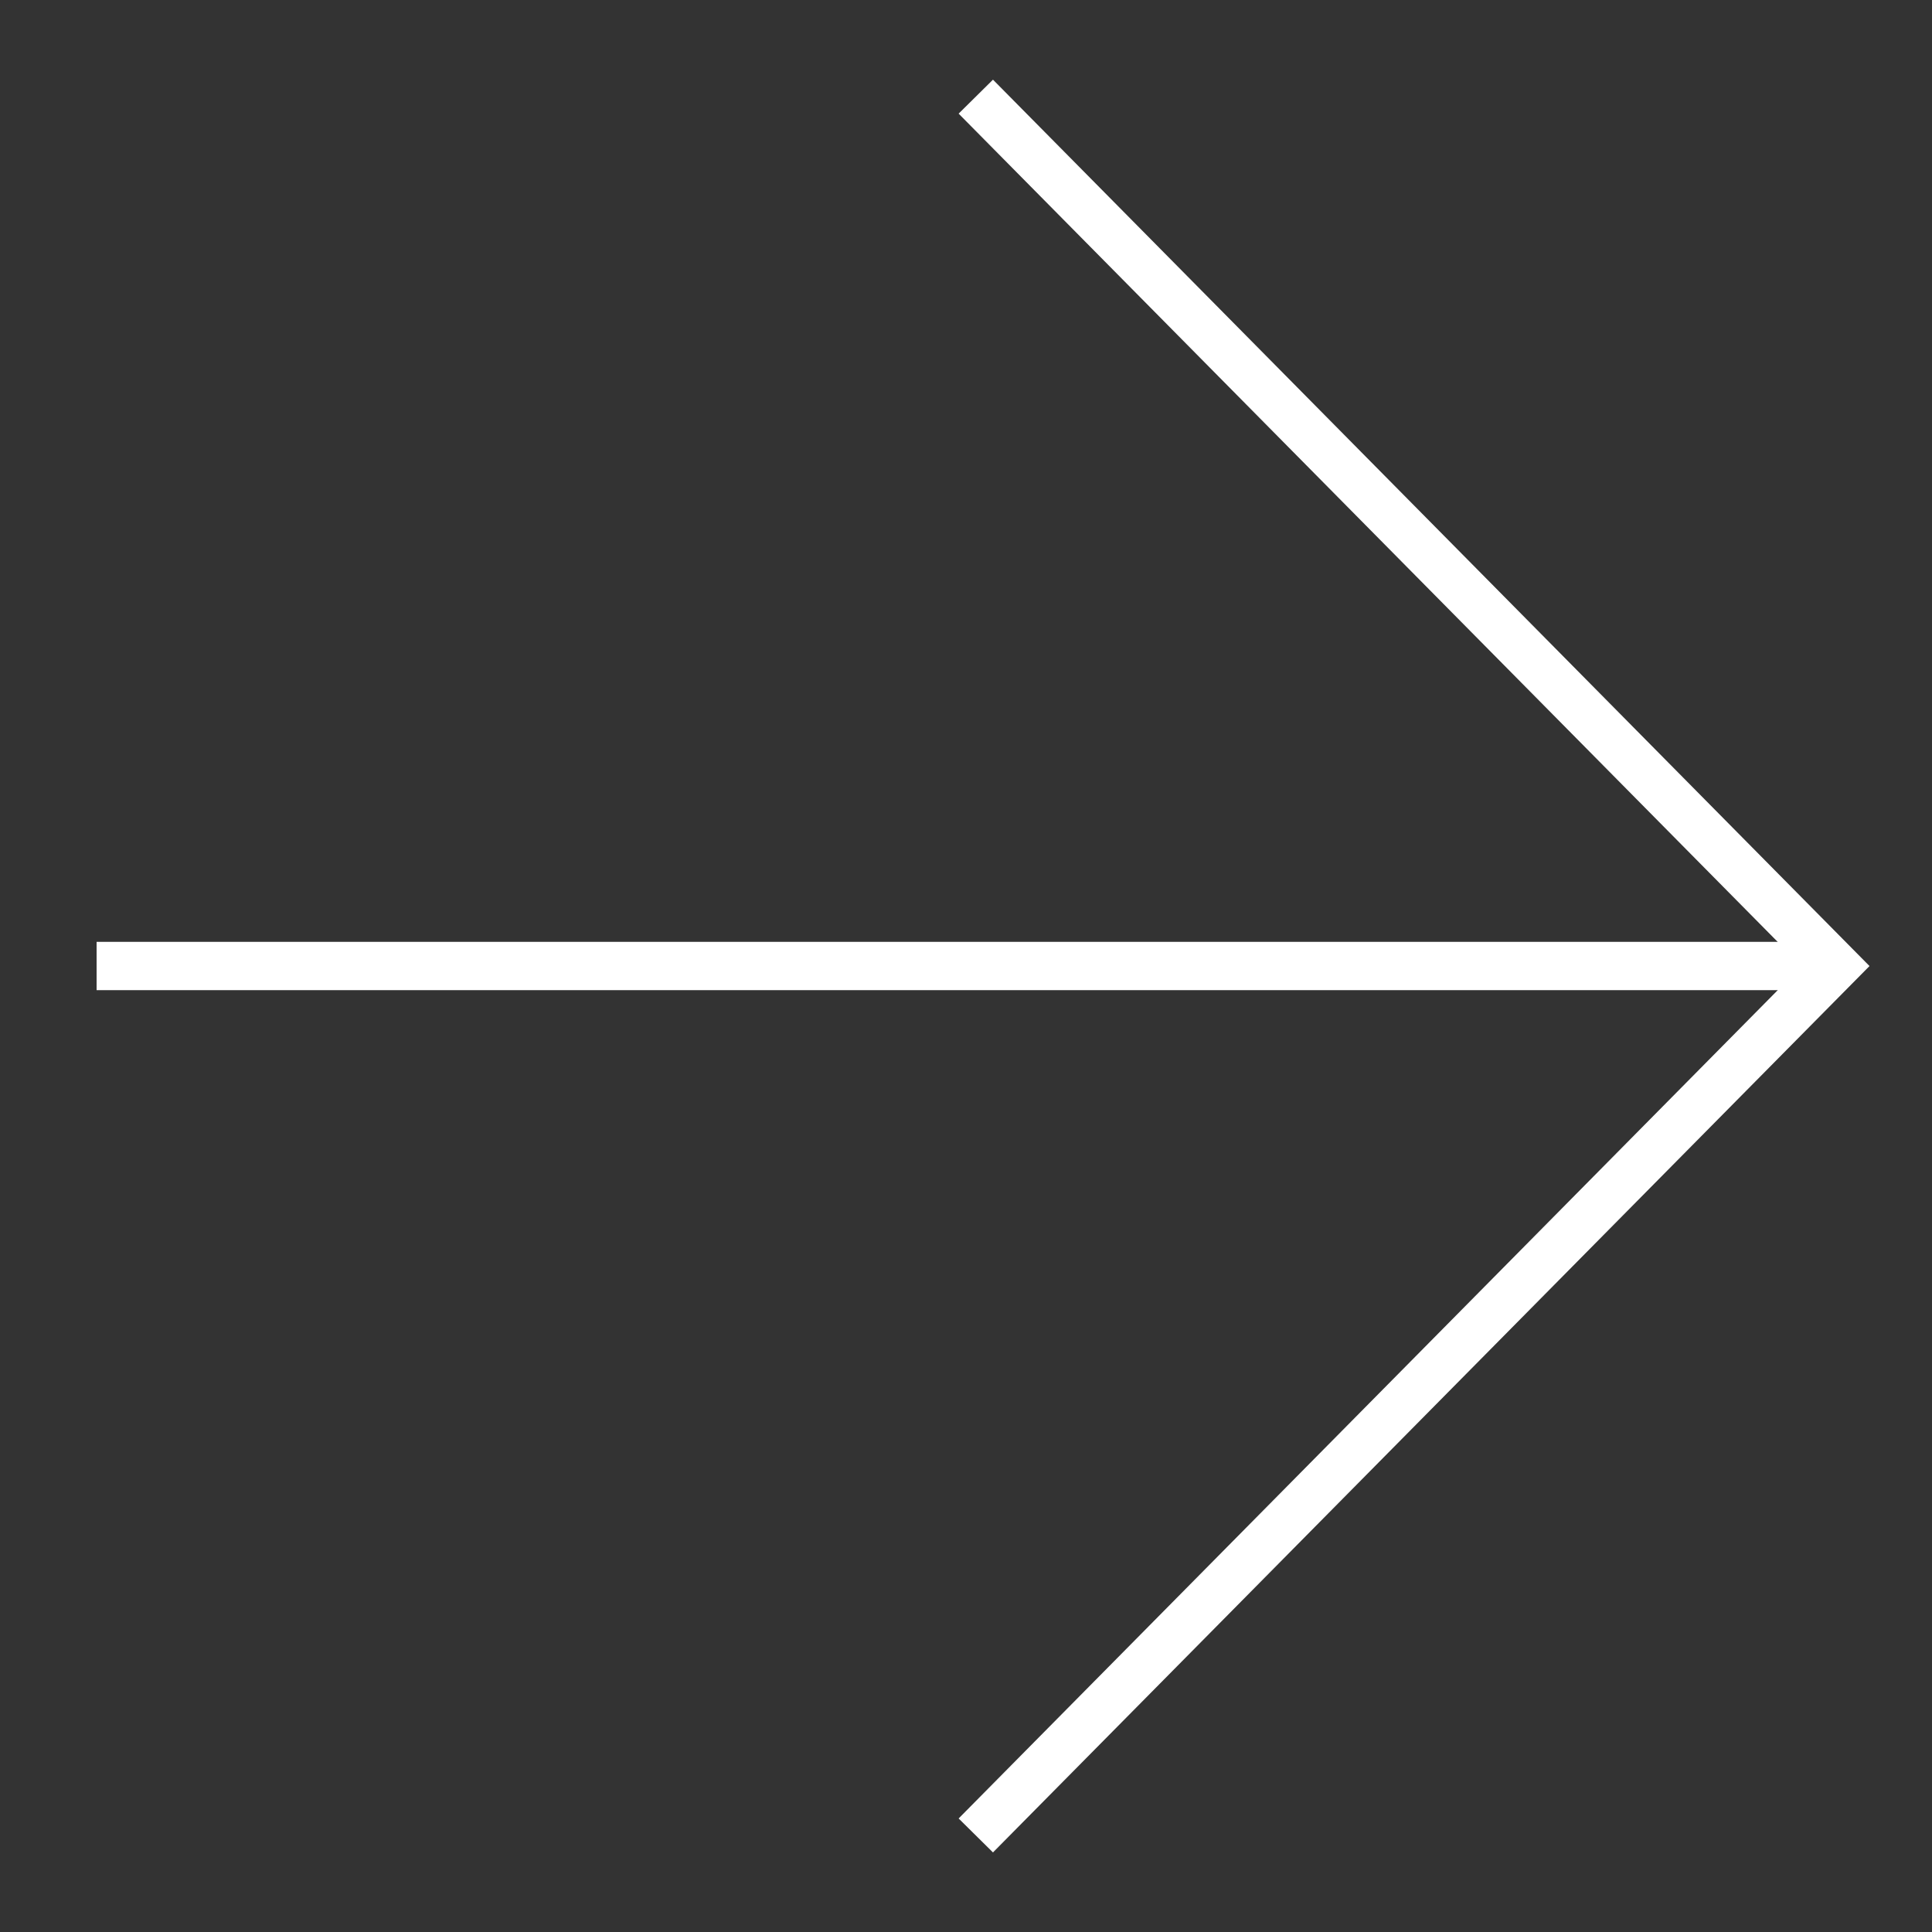 <svg xmlns="http://www.w3.org/2000/svg" xmlns:xlink="http://www.w3.org/1999/xlink" width="40" height="40" viewBox="0 0 40 40">
  <rect x="0" y="0" width="40" height="40" fill="#333333" stroke="none"/>
  <defs>
    <clipPath id="clip-Tavola_da_disegno_11">
      <rect width="40" height="40"/>
    </clipPath>
  </defs>
  <g id="Tavola_da_disegno_11" data-name="Tavola da disegno – 11" clip-path="url(#clip-Tavola_da_disegno_11)">
    <g id="Raggruppa_1061" data-name="Raggruppa 1061" transform="translate(1.443 2)">
      <g id="Raggruppa_1060" data-name="Raggruppa 1060" transform="translate(0.557)">
        <path id="Tracciato_3234" data-name="Tracciato 3234" d="M0,0H35.983" transform="translate(0 18)" fill="none" stroke="#fff" stroke-width="1"/>
        <path id="Tracciato_3233" data-name="Tracciato 3233" d="M-4766-8466l17.8,18-17.8,18" transform="translate(4784.203 8466.001)" fill="none" stroke="#fff" stroke-width="1"/>
      </g>
    </g>
  </g>
</svg>
